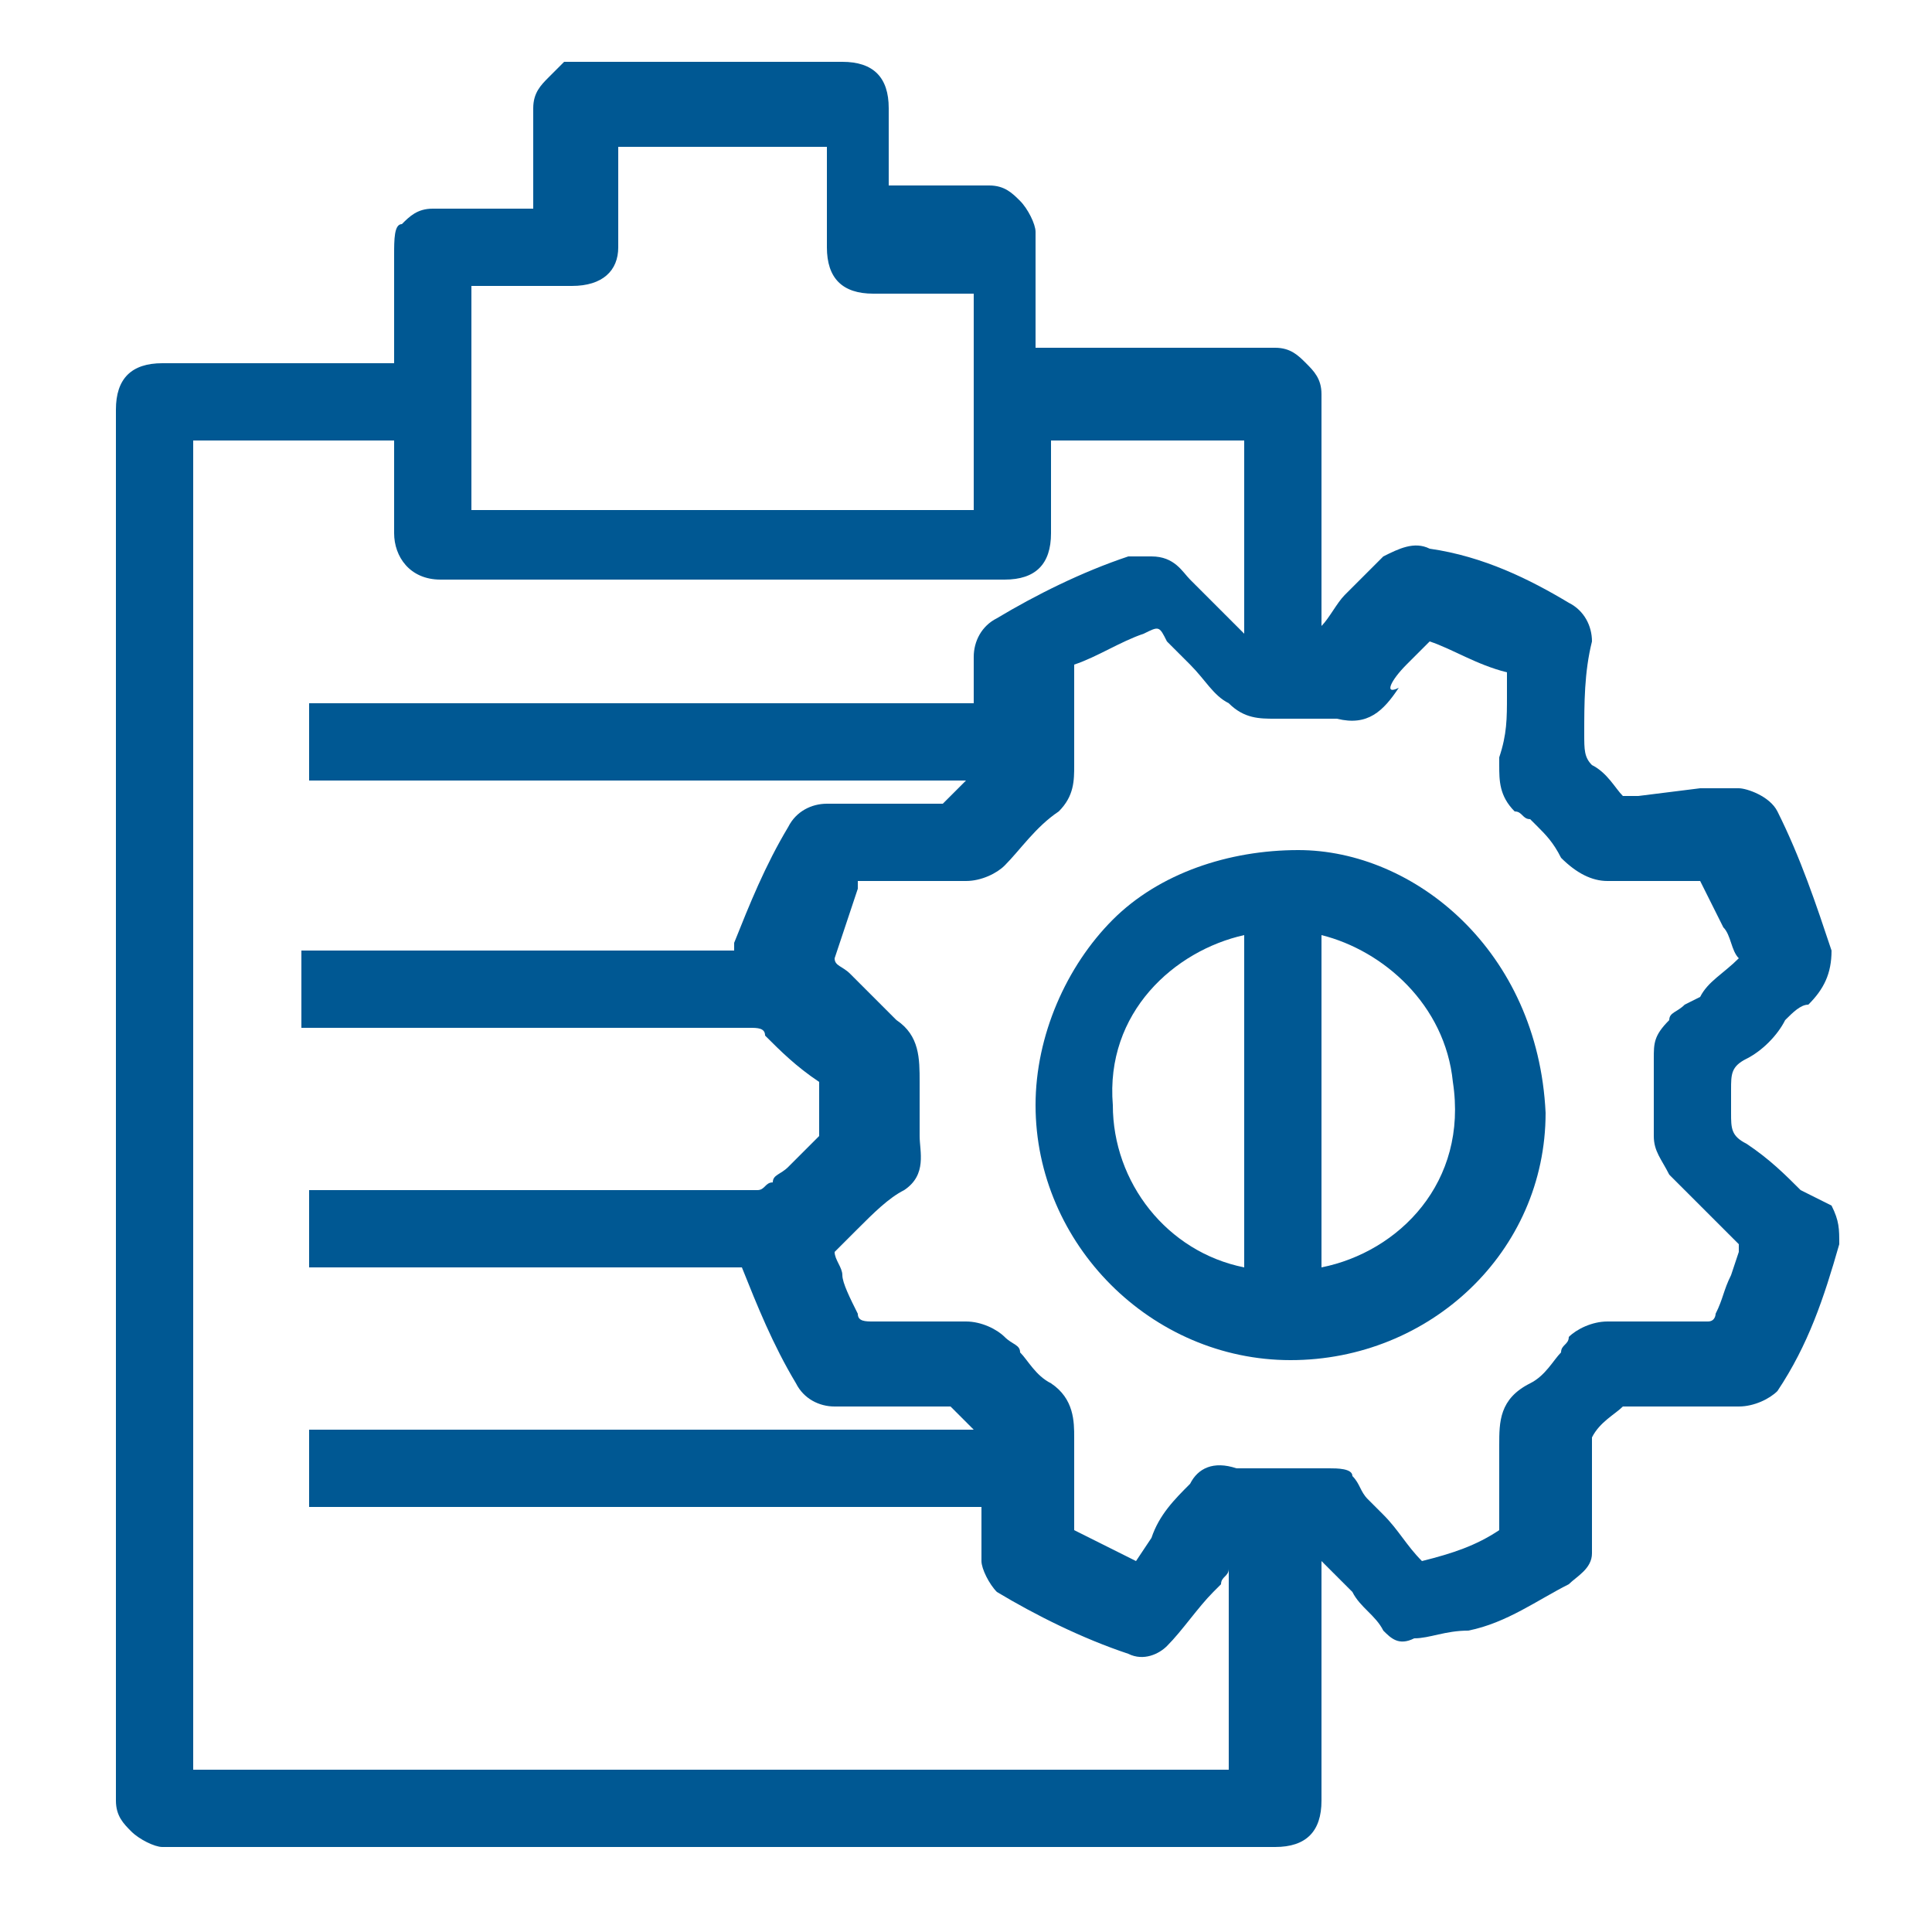 <?xml version="1.0" encoding="utf-8"?>
<!-- Generator: Adobe Illustrator 24.0.3, SVG Export Plug-In . SVG Version: 6.00 Build 0)  -->
<svg version="1.1" id="Layer_1" xmlns="http://www.w3.org/2000/svg" xmlns:xlink="http://www.w3.org/1999/xlink" x="0px" y="0px"
	 viewBox="0 0 25 25" style="enable-background:new 0 0 25 25;" xml:space="preserve">
<style type="text/css">
	.st0{fill:#005893;}
</style>
<g>
	<path class="st0" d="M23.3,15.4c-0.2-0.2-0.4-0.4-0.7-0.6c-0.2-0.1-0.2-0.2-0.2-0.4c0-0.1,0-0.2,0-0.3c0-0.2,0-0.3,0.2-0.4
		c0.2-0.1,0.4-0.3,0.5-0.5c0.1-0.1,0.2-0.2,0.3-0.2c0.2-0.2,0.3-0.4,0.3-0.7c-0.2-0.6-0.4-1.2-0.7-1.8c-0.1-0.2-0.4-0.3-0.5-0.3
		c-0.2,0-0.3,0-0.5,0l-0.8,0.1c-0.1,0-0.1,0-0.2,0c-0.1-0.1-0.2-0.3-0.4-0.4c-0.1-0.1-0.1-0.2-0.1-0.4c0-0.4,0-0.8,0.1-1.2
		c0-0.2-0.1-0.4-0.3-0.5c-0.5-0.3-1.1-0.6-1.8-0.7c-0.2-0.1-0.4,0-0.6,0.1c-0.1,0.1-0.2,0.2-0.3,0.3l-0.2,0.2
		c-0.1,0.1-0.2,0.3-0.3,0.4l0-3c0-0.2-0.1-0.3-0.2-0.4c-0.1-0.1-0.2-0.2-0.4-0.2c0,0,0,0,0,0c-0.7,0-1.4,0-2.2,0l-0.9,0l0-0.4
		c0-0.4,0-0.7,0-1.1c0-0.1-0.1-0.3-0.2-0.4c-0.1-0.1-0.2-0.2-0.4-0.2c0,0,0,0,0,0c-0.3,0-0.6,0-0.8,0l-0.5,0V2.3c0-0.3,0-0.6,0-0.9
		c0-0.4-0.2-0.6-0.6-0.6l-1.7,0c-0.6,0-1.3,0-1.9,0C7.3,0.8,7.2,0.9,7.1,1C7,1.1,6.9,1.2,6.9,1.4c0,0.3,0,0.6,0,0.9l0,0.4l-0.3,0
		c-0.3,0-0.6,0-1,0c-0.2,0-0.3,0.1-0.4,0.2C5.1,2.9,5.1,3.1,5.1,3.3c0,0.3,0,0.7,0,1l0,0.4h-3c-0.4,0-0.6,0.2-0.6,0.6v3
		c0,5,0,10,0,15c0,0.2,0.1,0.3,0.2,0.4c0.1,0.1,0.3,0.2,0.4,0.2c0,0,0,0,0,0c1.3,0,2.6,0,3.8,0h3.6c2.3,0,4.7,0,7,0
		c0.4,0,0.6-0.2,0.6-0.6c0-0.5,0-0.9,0-1.4l0-1.7l0.2,0.2c0.1,0.1,0.1,0.1,0.2,0.2c0.1,0.2,0.3,0.3,0.4,0.5c0.1,0.1,0.2,0.2,0.4,0.1
		c0.2,0,0.4-0.1,0.7-0.1c0.5-0.1,0.9-0.4,1.3-0.6c0.1-0.1,0.3-0.2,0.3-0.4c0-0.1,0-0.3,0-0.4c0-0.2,0-0.3,0-0.5c0-0.2,0-0.4,0-0.6
		c0,0,0,0,0,0c0.1-0.2,0.3-0.3,0.4-0.4c0,0,0,0,0,0c0.1,0,0.2,0,0.3,0c0.2,0,0.4,0,0.6,0c0.2,0,0.4,0,0.6,0c0.2,0,0.4-0.1,0.5-0.2
		c0.4-0.6,0.6-1.2,0.8-1.9c0-0.2,0-0.3-0.1-0.5L23.3,15.4z M6.1,3.7C6.1,3.7,6.1,3.7,6.1,3.7C6.1,3.7,6.1,3.7,6.1,3.7
		c0.4,0,0.8,0,1.2,0l0.1,0C7.8,3.7,8,3.5,8,3.2l0-1.3h2.7l0,1.3c0,0.4,0.2,0.6,0.6,0.6l0.3,0c0.3,0,0.7,0,1,0c0,0,0,0,0,0
		c0,0.7,0,1.3,0,2v0.8H6.1l0-1.6C6.1,4.4,6.1,4.1,6.1,3.7z M19.4,18.7l0,0.1c0,0.1,0,0.2,0,0.4c0,0.2,0,0.4,0,0.6c0,0,0,0,0,0
		c-0.3,0.2-0.6,0.3-1,0.4c-0.2-0.2-0.3-0.4-0.5-0.6l-0.2-0.2c-0.1-0.1-0.1-0.2-0.2-0.3C17.5,19,17.3,19,17.2,19c-0.1,0-0.1,0-0.2,0
		l-0.1,0c-0.3,0-0.6,0-0.9,0c-0.3-0.1-0.5,0-0.6,0.2c-0.2,0.2-0.4,0.4-0.5,0.7l-0.2,0.3c0,0,0,0,0,0l-0.2-0.1
		c-0.2-0.1-0.4-0.2-0.6-0.3c0,0,0,0,0,0c0-0.2,0-0.3,0-0.5c0-0.2,0-0.4,0-0.7c0-0.2,0-0.5-0.3-0.7c-0.2-0.1-0.3-0.3-0.4-0.4
		c0-0.1-0.1-0.1-0.2-0.2c-0.1-0.1-0.3-0.2-0.5-0.2c-0.2,0-0.4,0-0.5,0c-0.2,0-0.4,0-0.7,0c-0.1,0-0.2,0-0.2-0.1
		c-0.1-0.2-0.2-0.4-0.2-0.5c0-0.1-0.1-0.2-0.1-0.3c0,0,0,0,0,0c0.1-0.1,0.2-0.2,0.3-0.3c0.2-0.2,0.4-0.4,0.6-0.5
		c0.3-0.2,0.2-0.5,0.2-0.7c0-0.2,0-0.5,0-0.7c0-0.3,0-0.6-0.3-0.8c-0.1-0.1-0.2-0.2-0.3-0.3c-0.1-0.1-0.1-0.1-0.2-0.2
		c0,0-0.1-0.1-0.1-0.1c-0.1-0.1-0.2-0.1-0.2-0.2c0,0,0,0,0,0c0.1-0.3,0.2-0.6,0.3-0.9l0-0.1l0.1,0c0.1,0,0.2,0,0.3,0l0.1,0
		c0.3,0,0.6,0,0.9,0c0.2,0,0.4-0.1,0.5-0.2c0.2-0.2,0.4-0.5,0.7-0.7c0.2-0.2,0.2-0.4,0.2-0.6c0-0.1,0-0.2,0-0.3c0-0.1,0-0.2,0-0.3
		c0-0.2,0-0.5,0-0.7c0.3-0.1,0.6-0.3,0.9-0.4c0.2-0.1,0.2-0.1,0.3,0.1c0.1,0.1,0.2,0.2,0.3,0.3c0.2,0.2,0.3,0.4,0.5,0.5
		c0.2,0.2,0.4,0.2,0.6,0.2l0.2,0c0.2,0,0.4,0,0.6,0c0.4,0.1,0.6-0.1,0.8-0.4C17.9,9,18,8.8,18.2,8.6c0.1-0.1,0.2-0.2,0.3-0.3
		c0,0,0,0,0,0c0.3,0.1,0.6,0.3,1,0.4l0,0l0,0.3c0,0.3,0,0.5-0.1,0.8c0,0,0,0.1,0,0.1c0,0.2,0,0.4,0.2,0.6l0,0c0.1,0,0.1,0.1,0.2,0.1
		c0,0,0.1,0.1,0.1,0.1c0.1,0.1,0.2,0.2,0.3,0.4c0.2,0.2,0.4,0.3,0.6,0.3c0.1,0,0.1,0,0.2,0c0.1,0,0.2,0,0.3,0c0.2,0,0.5,0,0.7,0
		c0,0,0,0,0,0c0.1,0.2,0.2,0.4,0.3,0.6c0.1,0.1,0.1,0.3,0.2,0.4c0,0,0,0,0,0c-0.2,0.2-0.4,0.3-0.5,0.5L21.8,13
		c-0.1,0.1-0.2,0.1-0.2,0.2l0,0c-0.2,0.2-0.2,0.3-0.2,0.5c0,0.2,0,0.5,0,0.7c0,0.1,0,0.2,0,0.3c0,0.2,0.1,0.3,0.2,0.5
		c0.2,0.2,0.4,0.4,0.6,0.6l0.2,0.2c0,0,0,0,0,0c0,0,0.1,0.1,0.1,0.1c0,0,0,0.1,0,0.1l-0.1,0.3c-0.1,0.2-0.1,0.3-0.2,0.5
		c0,0,0,0.1-0.1,0.1c0,0-0.1,0-0.1,0l-0.1,0c-0.1,0-0.3,0-0.4,0c-0.1,0-0.2,0-0.3,0c-0.1,0-0.3,0-0.4,0c-0.2,0-0.4,0.1-0.5,0.2
		c0,0.1-0.1,0.1-0.1,0.2c-0.1,0.1-0.2,0.3-0.4,0.4C19.4,18.1,19.4,18.4,19.4,18.7z M2.5,5.7C2.5,5.7,2.5,5.7,2.5,5.7
		C2.5,5.7,2.5,5.7,2.5,5.7l2.6,0l0,1.2c0,0.3,0.2,0.6,0.6,0.6H13c0.4,0,0.6-0.2,0.6-0.6V6.7c0-0.3,0-0.7,0-1c0.7,0,1.4,0,2,0l0.5,0
		v2.5l0,0c-0.2-0.2-0.4-0.4-0.6-0.6c0,0,0,0-0.1-0.1c-0.1-0.1-0.2-0.3-0.5-0.3c-0.1,0-0.2,0-0.3,0C14,7.4,13.4,7.7,12.9,8
		c-0.2,0.1-0.3,0.3-0.3,0.5c0,0.2,0,0.3,0,0.5l0,0.1H4v1h8.5c-0.1,0.1-0.2,0.2-0.3,0.3c0,0-0.1,0-0.1,0l0,0c-0.1,0-0.2,0-0.3,0
		c-0.1,0-0.2,0-0.3,0l-0.2,0c-0.2,0-0.4,0-0.6,0c0,0,0,0,0,0c-0.2,0-0.4,0.1-0.5,0.3c-0.3,0.5-0.5,1-0.7,1.5c0,0,0,0.1,0,0.1
		c0,0-0.1,0-0.1,0l-5.3,0c0,0,0,0-0.1,0l-0.1,0v1h1.5c1.4,0,2.9,0,4.3,0c0.1,0,0.2,0,0.2,0.1c0.2,0.2,0.4,0.4,0.7,0.6l0,0.2
		c0,0.2,0,0.4,0,0.5c0,0-0.1,0.1-0.1,0.1c-0.1,0.1-0.2,0.2-0.3,0.3c-0.1,0.1-0.2,0.1-0.2,0.2c-0.1,0-0.1,0.1-0.2,0.1c0,0,0,0,0,0
		c-1.5,0-3,0-4.5,0H4v1h1.1c1.5,0,2.9,0,4.4,0c0,0,0.1,0,0.1,0c0,0,0,0,0,0c0.2,0.5,0.4,1,0.7,1.5c0.1,0.2,0.3,0.3,0.5,0.3l0.5,0
		c0.2,0,0.5,0,0.7,0c0.1,0,0.2,0,0.3,0c0.1,0.1,0.2,0.2,0.3,0.3H4v1h8.7c0,0.1,0,0.1,0,0.2l0,0.1c0,0.1,0,0.3,0,0.4
		c0,0.1,0.1,0.3,0.2,0.4c0.5,0.3,1.1,0.6,1.7,0.8c0.2,0.1,0.4,0,0.5-0.1c0.2-0.2,0.4-0.5,0.6-0.7l0.1-0.1c0-0.1,0.1-0.1,0.1-0.2
		c0,0,0,0,0-0.1v2.7H2.5L2.5,5.7L2.5,5.7z"/>
	<path class="st0" d="M16.8,11c-0.9,0-1.8,0.3-2.4,0.9c-0.6,0.6-1,1.5-1,2.4c0,1.8,1.5,3.3,3.3,3.3c0,0,0,0,0,0
		c1.8,0,3.3-1.4,3.3-3.2C19.9,12.3,18.3,11,16.8,11z M16.1,12.1v4.3c-1-0.2-1.7-1.1-1.7-2.1C14.3,13.1,15.2,12.3,16.1,12.1z
		 M17.1,16.4v-4.3c0.8,0.2,1.6,0.9,1.7,1.9C19,15.3,18.1,16.2,17.1,16.4z"/>
</g>
</svg>
